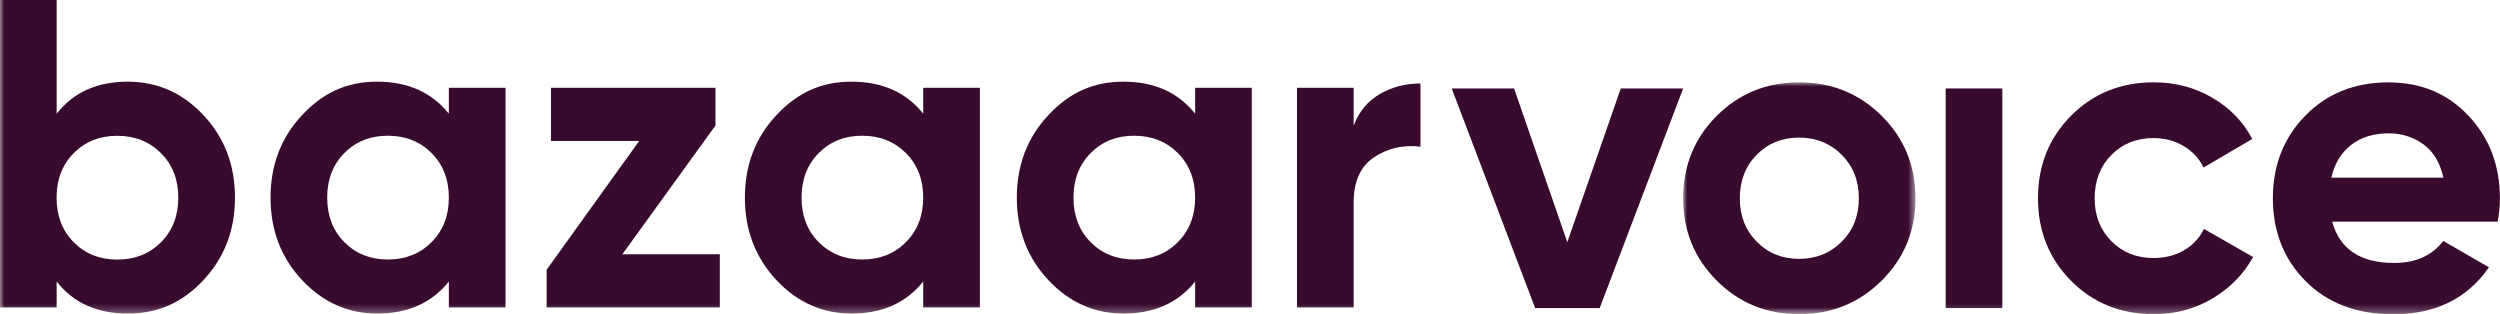 <?xml version="1.0" encoding="UTF-8"?><svg id="Layer_2" xmlns="http://www.w3.org/2000/svg" width="305.78" height="38.43" xmlns:xlink="http://www.w3.org/1999/xlink" viewBox="0 0 305.78 38.43"><defs><style>.cls-1{mask:url(#mask);}.cls-2{mask:url(#mask-4-4);}.cls-3{mask:url(#mask-2-2);}.cls-4{fill:#fff;}.cls-4,.cls-5{fill-rule:evenodd;}.cls-6{mask:url(#mask-3);}.cls-7{mask:url(#mask-5);}.cls-8{mask:url(#mask-7);}.cls-9{mask:url(#mask-6);}.cls-10{mask:url(#mask-1);}.cls-11{mask:url(#mask-9);}.cls-12{mask:url(#mask-8);}.cls-5{fill:#380a2e;}</style><mask id="mask" x="205.87" y="10.07" width="28.42" height="28.36" maskUnits="userSpaceOnUse"><g id="mask-2"><polygon id="path-1" class="cls-4" points="205.87 10.07 234.29 10.07 234.29 38.43 205.87 38.43 205.87 10.07"/></g></mask><mask id="mask-1" x="0" y="-215.33" width="311.88" height="253.77" maskUnits="userSpaceOnUse"><g id="mask-4"><polygon id="path-3" class="cls-4" points="0 38.43 311.88 38.43 311.88 -215.33 0 -215.33 0 38.43"/></g></mask><mask id="mask-2-2" x="0" y="-215.33" width="311.88" height="253.77" maskUnits="userSpaceOnUse"><g id="mask-4-2"><polygon id="path-3-2" class="cls-4" points="0 38.43 311.88 38.43 311.88 -215.33 0 -215.33 0 38.43"/></g></mask><mask id="mask-3" x="0" y="-215.33" width="311.88" height="253.77" maskUnits="userSpaceOnUse"><g id="mask-4-3"><polygon id="path-3-3" class="cls-4" points="0 38.43 311.88 38.43 311.88 -215.33 0 -215.33 0 38.43"/></g></mask><mask id="mask-4-4" x="0" y="-215.33" width="311.88" height="253.77" maskUnits="userSpaceOnUse"><g id="mask-4-5"><polygon id="path-3-4" class="cls-4" points="0 38.43 311.88 38.43 311.88 -215.33 0 -215.33 0 38.43"/></g></mask><mask id="mask-5" x="0" y="-215.33" width="311.88" height="253.77" maskUnits="userSpaceOnUse"><g id="mask-4-6"><polygon id="path-3-5" class="cls-4" points="0 38.43 311.88 38.43 311.88 -215.33 0 -215.33 0 38.43"/></g></mask><mask id="mask-6" x="0" y="-215.33" width="311.88" height="253.77" maskUnits="userSpaceOnUse"><g id="mask-4-7"><polygon id="path-3-6" class="cls-4" points="0 38.43 311.88 38.43 311.88 -215.33 0 -215.33 0 38.43"/></g></mask><mask id="mask-7" x="0" y="-215.33" width="311.88" height="253.77" maskUnits="userSpaceOnUse"><g id="mask-4-8"><polygon id="path-3-7" class="cls-4" points="0 38.43 311.88 38.43 311.88 -215.33 0 -215.33 0 38.43"/></g></mask><mask id="mask-8" x="0" y="-215.33" width="311.88" height="253.77" maskUnits="userSpaceOnUse"><g id="mask-4-9"><polygon id="path-3-8" class="cls-4" points="0 38.43 311.88 38.43 311.88 -215.33 0 -215.33 0 38.43"/></g></mask><mask id="mask-9" x="0" y="-215.33" width="311.88" height="253.77" maskUnits="userSpaceOnUse"><g id="mask-4-10"><polygon id="path-3-9" class="cls-4" points="0 38.43 311.88 38.43 311.88 -215.33 0 -215.33 0 38.43"/></g></mask></defs><g id="Layer_1-2"><g id="FINAL"><g id="footer-desktop"><g id="NAV"><g id="footer-logo"><polygon id="Fill-3" class="cls-5" points="191.7 29.62 185.19 10.82 177.56 10.82 187.77 37.68 195.66 37.68 205.87 10.82 198.24 10.82 191.7 29.62"/><g id="Group-7"><g class="cls-1"><path id="Fill-5" class="cls-5" d="M230.15,14.17c-2.76-2.74-6.13-4.1-10.1-4.1s-7.33,1.36-10.07,4.1c-2.74,2.74-4.11,6.1-4.11,10.08s1.37,7.33,4.11,10.07c2.74,2.74,6.09,4.11,10.07,4.11s7.34-1.37,10.1-4.11c2.76-2.74,4.14-6.1,4.14-10.07s-1.38-7.34-4.14-10.08ZM225.26,29.56c-1.4,1.4-3.13,2.1-5.21,2.1s-3.81-.7-5.18-2.1c-1.38-1.39-2.07-3.16-2.07-5.31s.69-3.92,2.07-5.32c1.37-1.4,3.1-2.1,5.18-2.1s3.81.7,5.21,2.1c1.4,1.4,2.1,3.17,2.1,5.32s-.7,3.92-2.1,5.31Z"/></g></g><g class="cls-10"><polygon id="Fill-8" class="cls-5" points="237.98 37.68 244.91 37.68 244.91 10.82 237.98 10.82 237.98 37.68"/></g><g class="cls-3"><path id="Fill-10" class="cls-5" d="M267.13,30.62c-1.09.63-2.34.94-3.73.94-2.08,0-3.8-.69-5.16-2.07-1.36-1.38-2.04-3.13-2.04-5.24s.68-3.91,2.04-5.29c1.36-1.38,3.08-2.07,5.16-2.07,1.36,0,2.59.32,3.68.97,1.09.65,1.91,1.52,2.44,2.63l5.96-3.49c-1.11-2.11-2.74-3.8-4.89-5.05-2.15-1.25-4.53-1.88-7.14-1.88-4.05,0-7.42,1.36-10.13,4.08-2.7,2.72-4.05,6.09-4.05,10.1s1.35,7.38,4.05,10.1c2.7,2.72,6.08,4.08,10.13,4.08,2.61,0,5-.64,7.14-1.91,2.15-1.27,3.81-2.96,5-5.08l-6.02-3.44c-.54,1.11-1.35,1.98-2.44,2.61"/></g><g class="cls-6"><path id="Fill-11" class="cls-5" d="M292.19,10.07c-4.15,0-7.56,1.35-10.21,4.06-2.65,2.7-3.98,6.08-3.98,10.13s1.34,7.47,4.03,10.15c2.69,2.69,6.25,4.03,10.69,4.03,5.16,0,9.06-1.92,11.71-5.75l-5.59-3.22c-1.36,1.79-3.37,2.69-6.02,2.69-4.12,0-6.64-1.68-7.57-5.05h20.25c.18-1,.27-1.95.27-2.85,0-4.01-1.28-7.38-3.84-10.1-2.56-2.72-5.81-4.08-9.75-4.08h0ZM285.15,21.73c.39-1.72,1.2-3.05,2.42-4,1.22-.95,2.76-1.42,4.62-1.42,1.58,0,2.98.45,4.22,1.34,1.24.9,2.05,2.26,2.44,4.08h-13.7Z"/></g><g class="cls-2"><path id="Fill-12" class="cls-5" d="M15.63,9.99c-3.76,0-6.66,1.31-8.7,3.92V0H0v37.6h6.93v-3.17c2.04,2.62,4.94,3.92,8.7,3.92s6.71-1.37,9.27-4.11c2.56-2.74,3.84-6.09,3.84-10.07s-1.28-7.33-3.84-10.07c-2.56-2.74-5.65-4.11-9.27-4.11h0ZM19.69,29.63c-1.42,1.42-3.2,2.12-5.35,2.12s-3.92-.71-5.32-2.12c-1.4-1.41-2.1-3.23-2.1-5.45s.7-4.04,2.1-5.45c1.4-1.41,3.17-2.12,5.32-2.12s3.93.71,5.35,2.12c1.41,1.42,2.12,3.23,2.12,5.45s-.71,4.04-2.12,5.45h0Z"/></g><g class="cls-7"><path id="Fill-13" class="cls-5" d="M54.9,13.91c-2.08-2.61-5-3.92-8.76-3.92s-6.65,1.37-9.21,4.11c-2.56,2.74-3.84,6.1-3.84,10.07s1.28,7.33,3.84,10.07c2.56,2.74,5.63,4.11,9.21,4.11,3.76,0,6.68-1.31,8.76-3.92v3.17h6.93V10.74h-6.93v3.17ZM52.78,29.62c-1.41,1.42-3.2,2.12-5.34,2.12s-3.92-.71-5.32-2.12c-1.4-1.41-2.1-3.23-2.1-5.45s.7-4.04,2.1-5.45c1.4-1.41,3.17-2.12,5.32-2.12s3.93.71,5.34,2.12c1.41,1.41,2.12,3.23,2.12,5.45s-.71,4.04-2.12,5.45h0Z"/></g><g class="cls-9"><polygon id="Fill-14" class="cls-5" points="87.51 15.35 87.51 10.74 67.39 10.74 67.39 17.24 78.18 17.24 66.86 32.99 66.86 37.6 88.04 37.6 88.04 31.1 76.12 31.1 87.51 15.35"/></g><g class="cls-8"><path id="Fill-15" class="cls-5" d="M112.92,13.91c-2.08-2.61-5-3.92-8.76-3.92s-6.65,1.37-9.21,4.11c-2.56,2.74-3.84,6.1-3.84,10.07s1.28,7.33,3.84,10.07c2.56,2.74,5.63,4.11,9.21,4.11,3.76,0,6.68-1.31,8.76-3.92v3.17h6.93V10.74h-6.93v3.17ZM110.8,29.62c-1.41,1.42-3.2,2.12-5.34,2.12s-3.92-.71-5.32-2.12c-1.4-1.41-2.1-3.23-2.1-5.45s.7-4.04,2.1-5.45c1.4-1.41,3.17-2.12,5.32-2.12s3.93.71,5.34,2.12c1.41,1.41,2.12,3.23,2.12,5.45s-.71,4.04-2.12,5.45h0Z"/></g><g class="cls-12"><path id="Fill-16" class="cls-5" d="M146.18,13.91c-2.08-2.61-5-3.92-8.76-3.92s-6.65,1.37-9.21,4.11c-2.56,2.74-3.84,6.1-3.84,10.07s1.28,7.33,3.84,10.07c2.56,2.74,5.63,4.11,9.21,4.11,3.76,0,6.68-1.31,8.76-3.92v3.17h6.93V10.74h-6.93v3.17ZM144.06,29.62c-1.41,1.42-3.2,2.12-5.34,2.12s-3.92-.71-5.32-2.12c-1.4-1.41-2.1-3.23-2.1-5.45s.7-4.04,2.1-5.45c1.4-1.41,3.17-2.12,5.32-2.12s3.93.71,5.34,2.12c1.41,1.41,2.12,3.23,2.12,5.45s-.71,4.04-2.12,5.45h0Z"/></g><g class="cls-11"><path id="Fill-17" class="cls-5" d="M165.57,15.36v-4.62h-6.93v26.86h6.93v-12.84c0-2.58.83-4.42,2.5-5.53,1.67-1.11,3.55-1.54,5.67-1.29v-7.73c-1.83,0-3.48.43-4.97,1.29-1.49.86-2.55,2.15-3.2,3.87"/></g></g></g></g></g></g></svg>